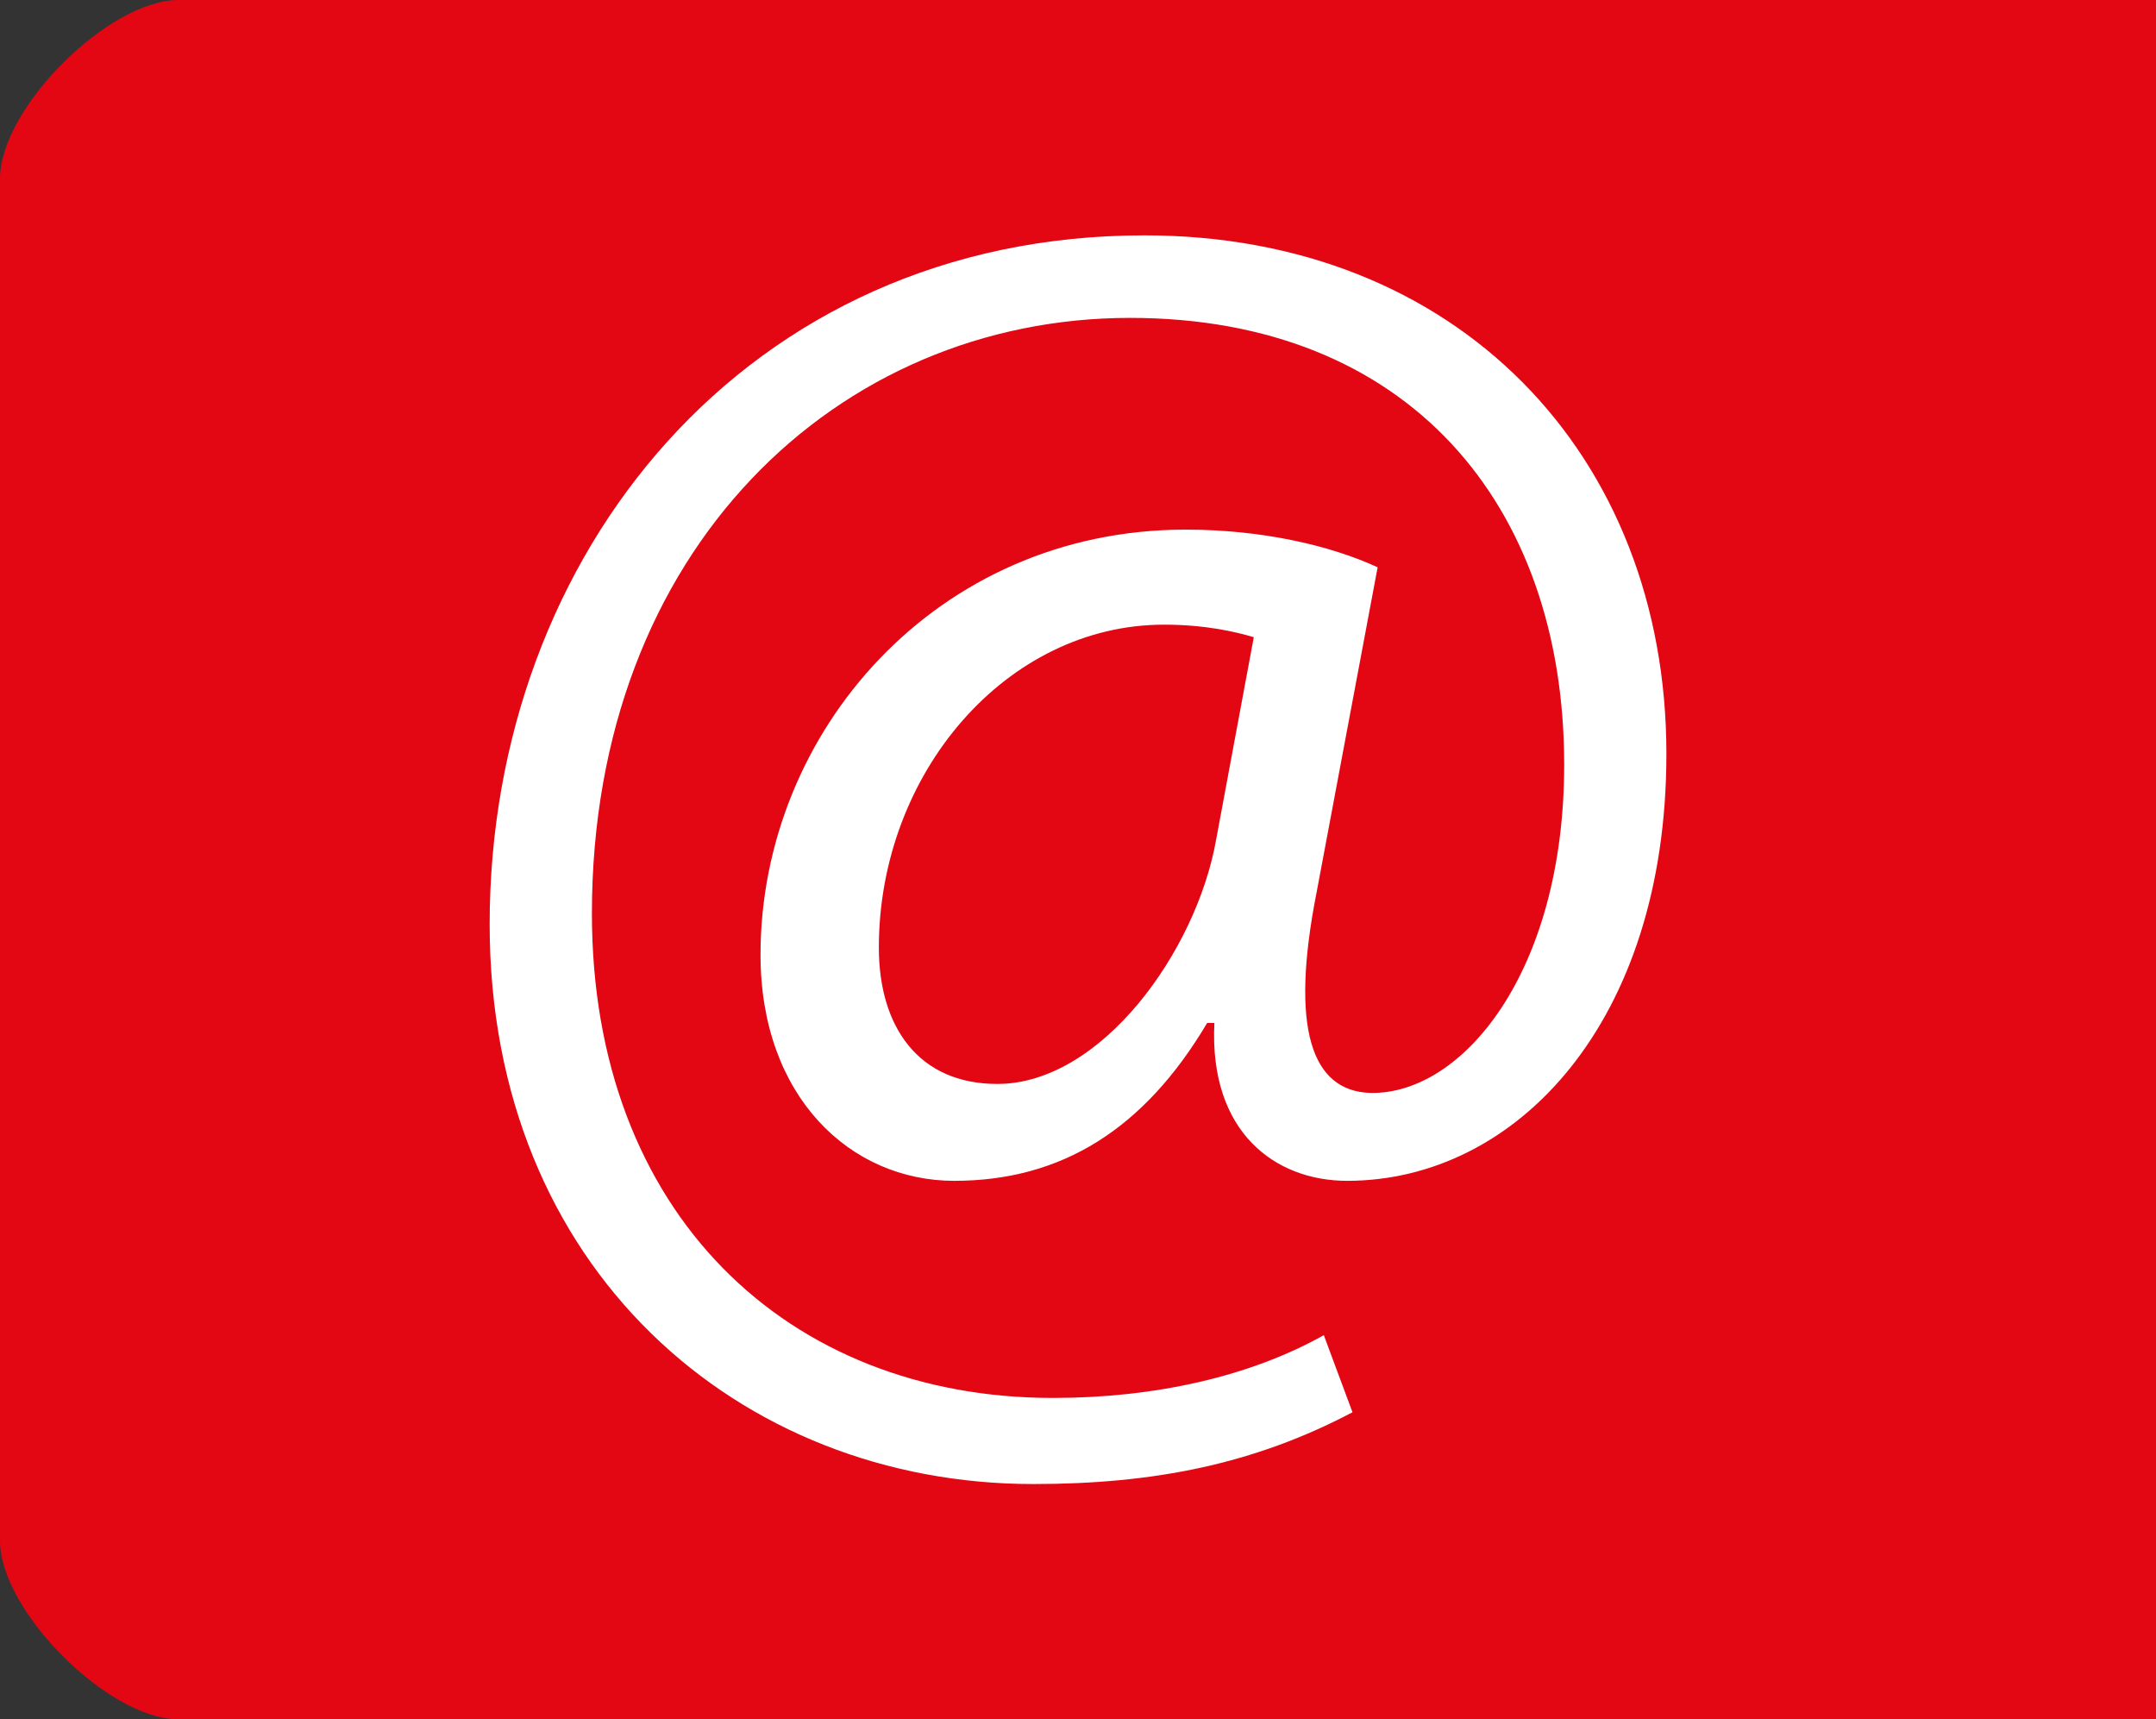 <!-- Generator: Adobe Illustrator 17.0.0, SVG Export Plug-In  -->
<svg version="1.1"
	 xmlns="http://www.w3.org/2000/svg" xmlns:xlink="http://www.w3.org/1999/xlink" xmlns:a="http://ns.adobe.com/AdobeSVGViewerExtensions/3.0/"
	 x="0px" y="0px" width="41.724px" height="33.269px" viewBox="0 0 41.724 33.269" enable-background="new 0 0 41.724 33.269"
	 xml:space="preserve">
<rect x="0" y="0" width="41.724" height="33.269" fill="#333333" stroke="none"/>
<defs>
</defs>
<g>
	<path fill="#E30613" d="M0,29.814c0,1.355,2.099,3.455,3.455,3.455h38.269c0-20.907,0-8.363,0-33.269H3.455
		C2.099,0,0,2.099,0,3.455V29.814z"/>
	<g>
		<path fill="#FFFFFF" d="M26.174,27.327c-1.909,1.007-3.853,1.389-6.179,1.389c-5.693,0-10.519-4.166-10.519-10.831
			c0-7.151,4.964-13.331,12.671-13.331c6.041,0,10.102,4.235,10.102,10.033c0,5.207-2.916,8.262-6.179,8.262
			c-1.389,0-2.673-0.937-2.569-3.055h-0.139c-1.215,2.048-2.812,3.055-4.895,3.055c-2.014,0-3.749-1.632-3.749-4.374
			c0-4.305,3.402-8.227,8.228-8.227c1.493,0,2.812,0.312,3.715,0.729l-1.18,6.283c-0.521,2.638-0.104,3.853,1.041,3.888
			c1.771,0.035,3.749-2.326,3.749-6.353c0-5.034-3.02-8.644-8.401-8.644c-5.659,0-10.415,4.478-10.415,11.526
			c0,5.797,3.784,9.373,8.922,9.373c1.979,0,3.819-0.417,5.242-1.215L26.174,27.327z M24.264,12.33
			c-0.347-0.104-0.937-0.243-1.736-0.243c-3.055,0-5.52,2.881-5.52,6.249c0,1.528,0.764,2.638,2.291,2.638
			c2.014,0,3.853-2.569,4.235-4.721L24.264,12.33z"/>
	</g>
</g>
</svg>